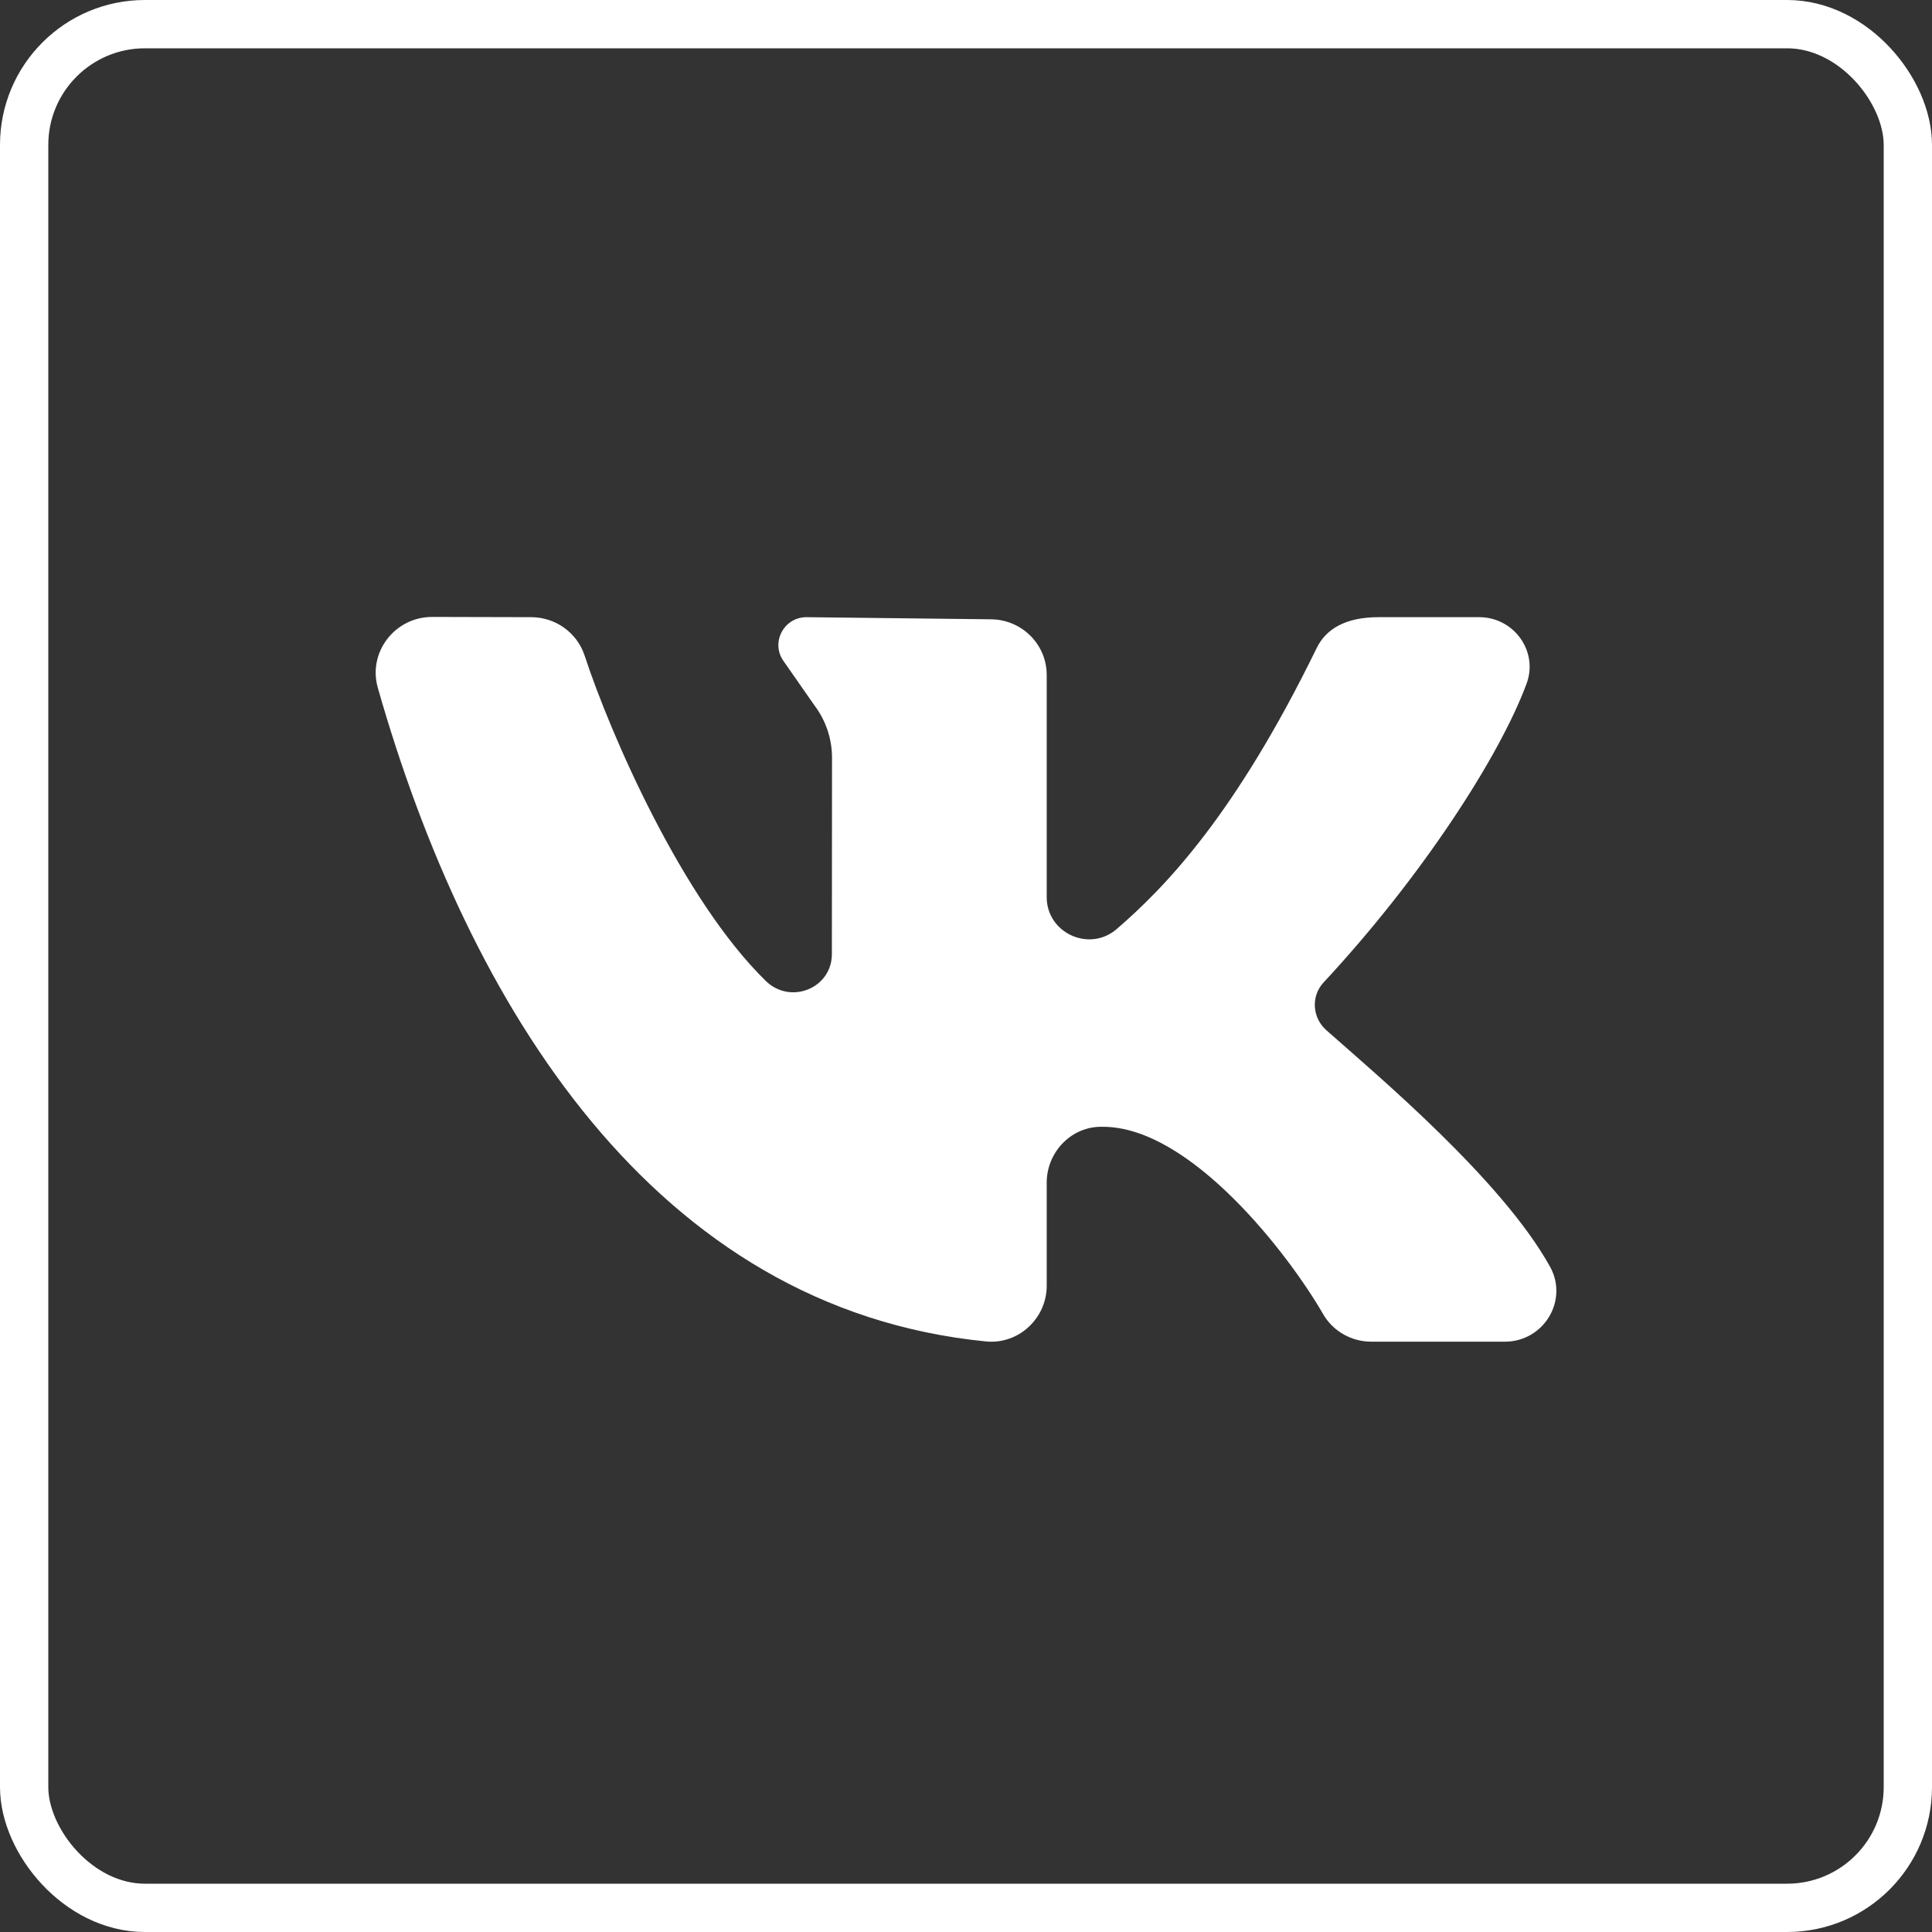 <svg width="40" height="40" viewBox="0 0 40 40" fill="none" xmlns="http://www.w3.org/2000/svg">
<rect x="0" y="0" width="40" height="40" fill="#333333" stroke="none"/>
<rect x="0.5" y="0.5" width="39" height="39" rx="2.5" stroke="white"/>
<path d="M32.091 26.224C31.093 24.427 28.521 22.268 27.46 21.329C27.169 21.072 27.138 20.627 27.402 20.342C29.428 18.165 31.049 15.663 31.607 14.152C31.853 13.484 31.343 12.778 30.626 12.778H28.541C27.854 12.778 27.451 13.025 27.26 13.418C25.576 16.868 24.131 18.362 23.12 19.235C22.554 19.723 21.671 19.318 21.671 18.575C21.671 17.141 21.671 15.288 21.671 13.975C21.671 13.337 21.15 12.822 20.507 12.822L16.698 12.778C16.219 12.778 15.945 13.321 16.233 13.702L16.862 14.604C17.099 14.917 17.226 15.298 17.226 15.688L17.223 19.754C17.223 20.461 16.366 20.807 15.857 20.311C14.135 18.634 12.641 15.211 12.104 13.573C11.948 13.1 11.504 12.78 11.001 12.778L8.947 12.773C8.176 12.773 7.613 13.504 7.822 14.239C9.699 20.827 13.55 27.093 20.412 27.773C21.088 27.84 21.671 27.295 21.671 26.621V24.485C21.671 23.872 22.152 23.345 22.77 23.329C22.791 23.329 22.813 23.329 22.835 23.329C24.65 23.329 26.682 25.971 27.393 27.206C27.598 27.562 27.98 27.778 28.393 27.778H31.156C31.962 27.778 32.48 26.923 32.091 26.224Z" fill="white"/>
</svg>
